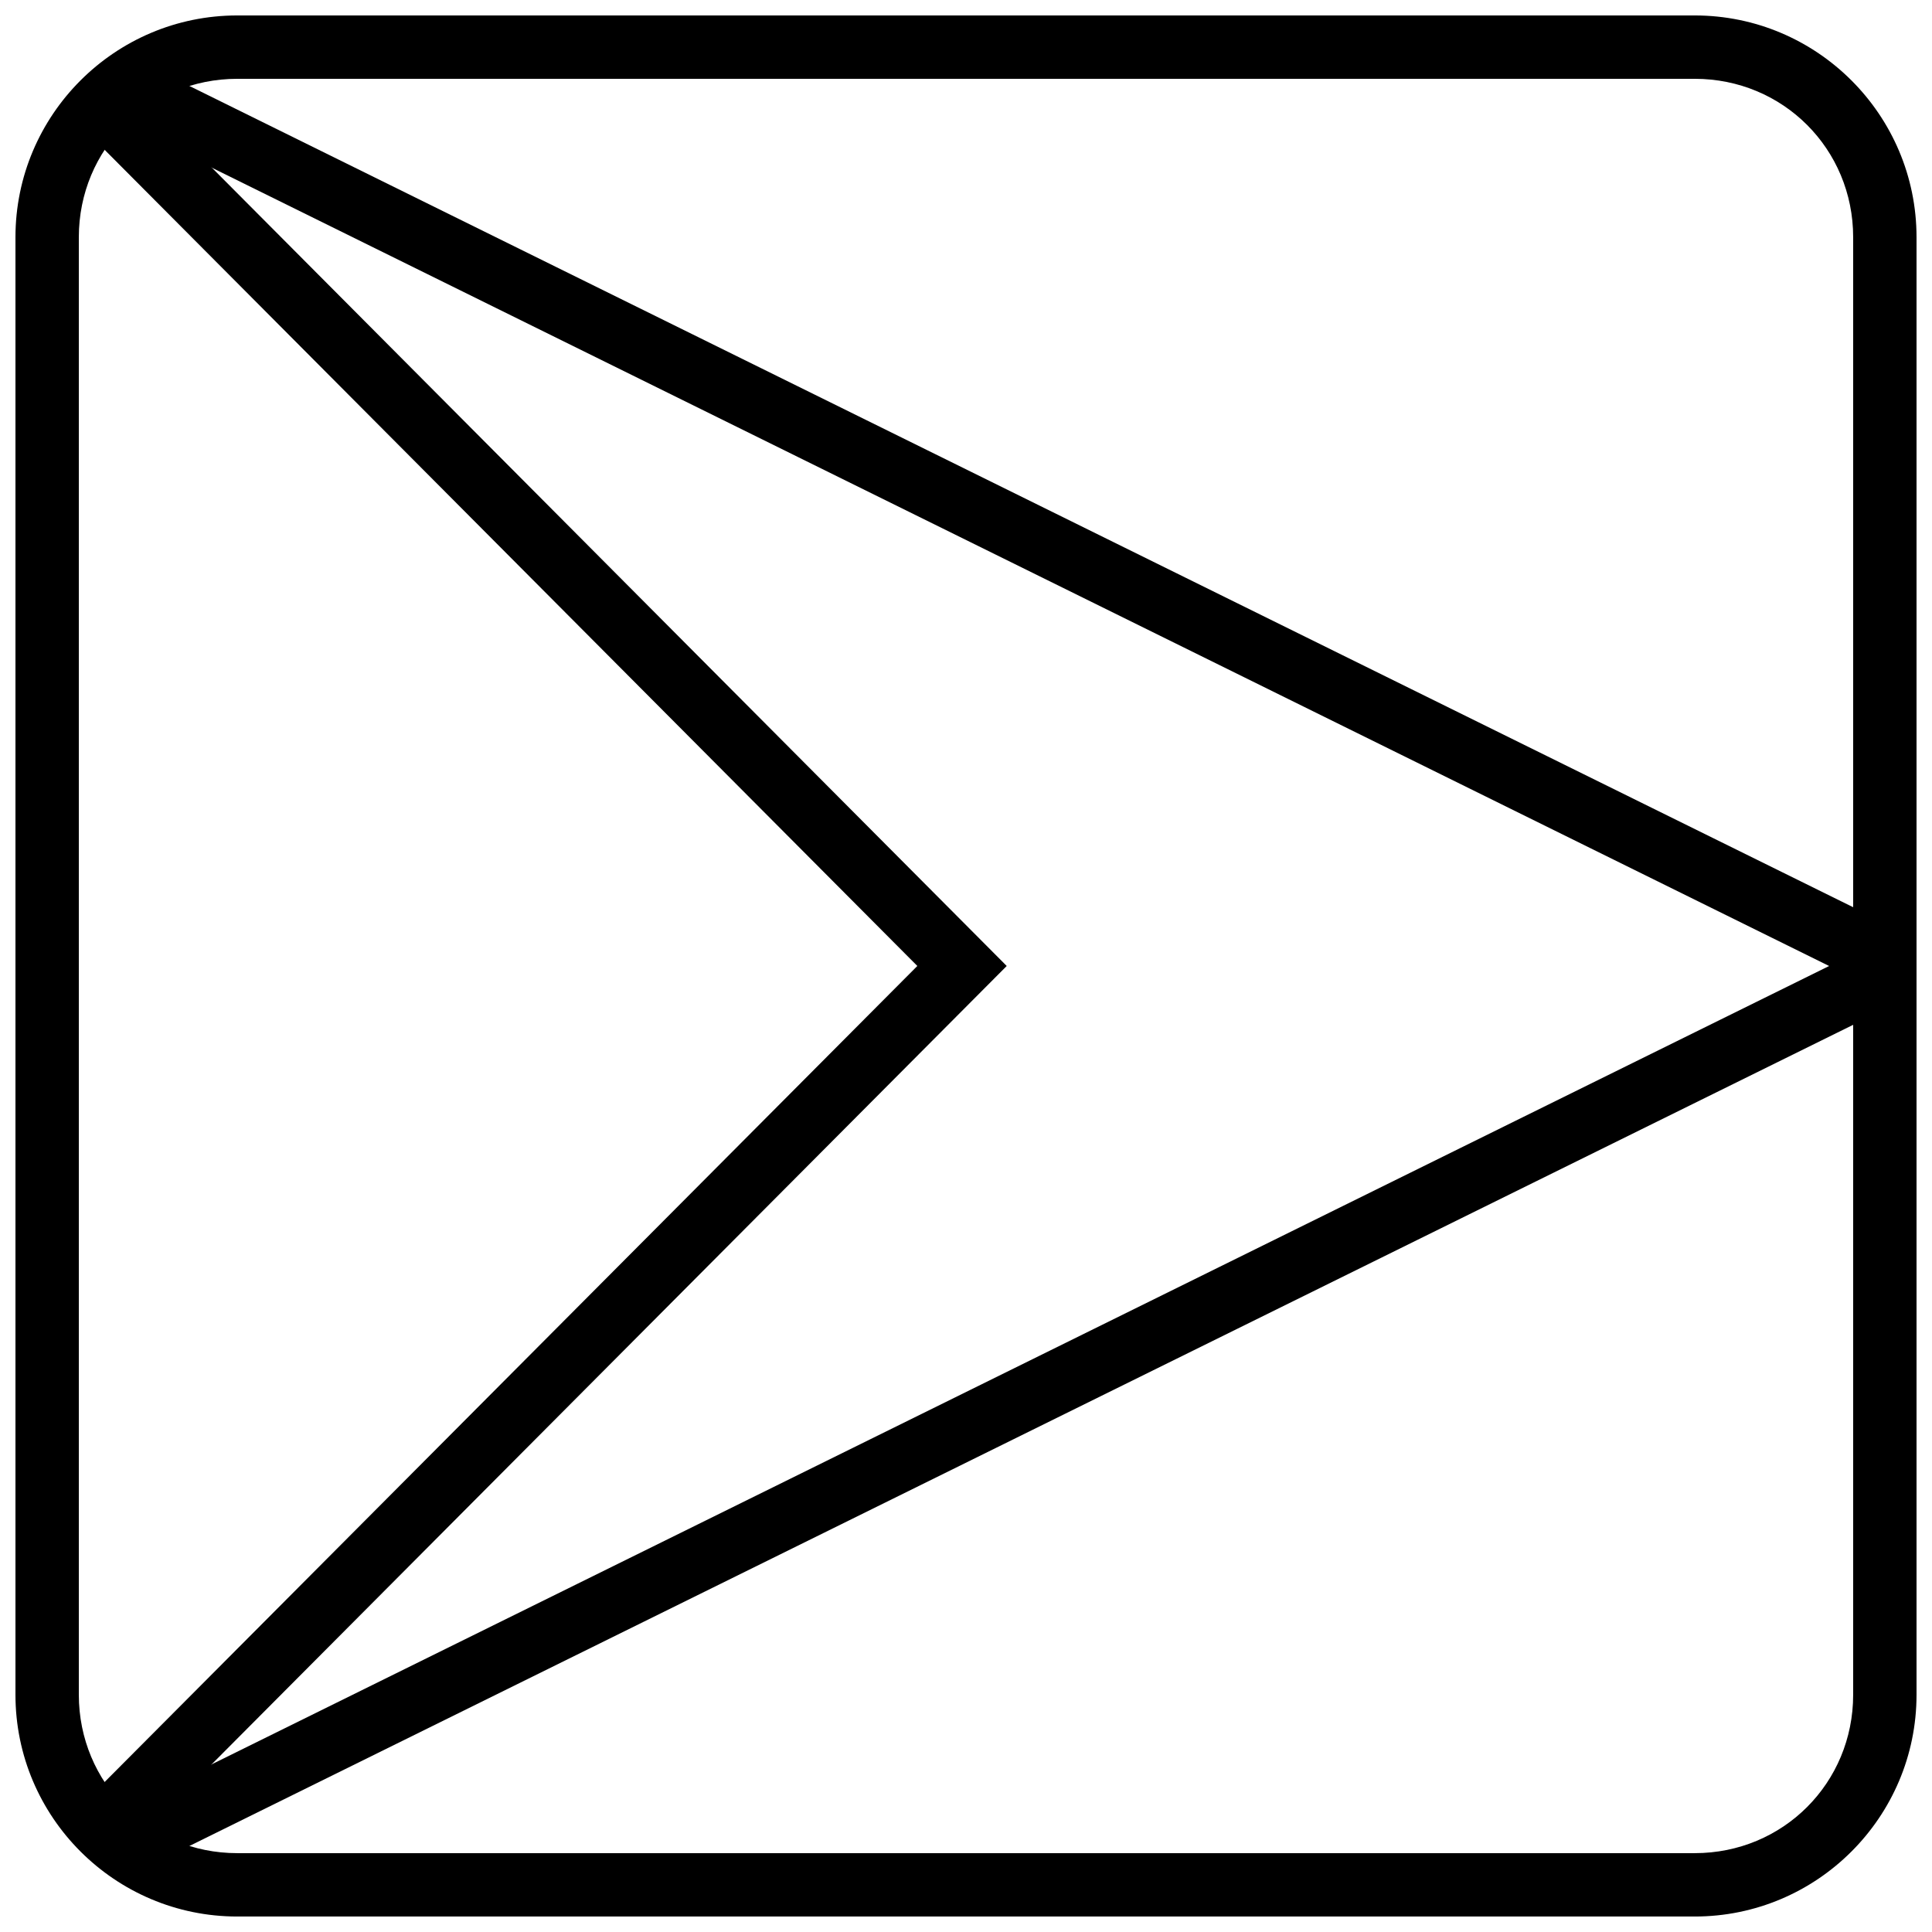<?xml version="1.0" encoding="UTF-8"?>
<!-- Uploaded to: SVG Repo, www.svgrepo.com, Generator: SVG Repo Mixer Tools -->
<svg width="800px" height="800px" version="1.1" viewBox="144 144 512 512" xmlns="http://www.w3.org/2000/svg">
 <defs>
  <clipPath id="b">
   <path d="m148.09 148.09h503.81v503.81h-503.81z"/>
  </clipPath>
  <clipPath id="a">
   <path d="m168 157h483.9v485h-483.9z"/>
  </clipPath>
 </defs>
 <g clip-path="url(#b)">
  <path d="m651.9 593.12c0 32.418-26.359 58.777-58.777 58.777h-386.25c-32.418 0-58.777-26.359-58.777-58.777v-386.25c0-32.418 26.359-58.777 58.777-58.777h386.25c32.418 0 58.777 26.359 58.777 58.777zm-16.793 0v-386.25c0-23.402-18.578-41.984-41.984-41.984h-386.25c-23.406 0-41.984 18.578-41.984 41.984v386.25c0 23.402 18.578 41.984 41.984 41.984h386.25c23.406 0 41.984-18.578 41.984-41.984z"/>
 </g>
 <g clip-path="url(#a)">
  <path d="m175.63 157.62-7.434 15.059 460.54 227.32-458.49 226.3 7.434 15.055 473.74-233.82v-15.059z" fill-rule="evenodd"/>
 </g>
 <path d="m173.48 161.66-11.898 11.852 225.52 226.48-224.8 225.72 11.898 11.852 236.59-237.57-237.31-238.34z" fill-rule="evenodd"/>
</svg>